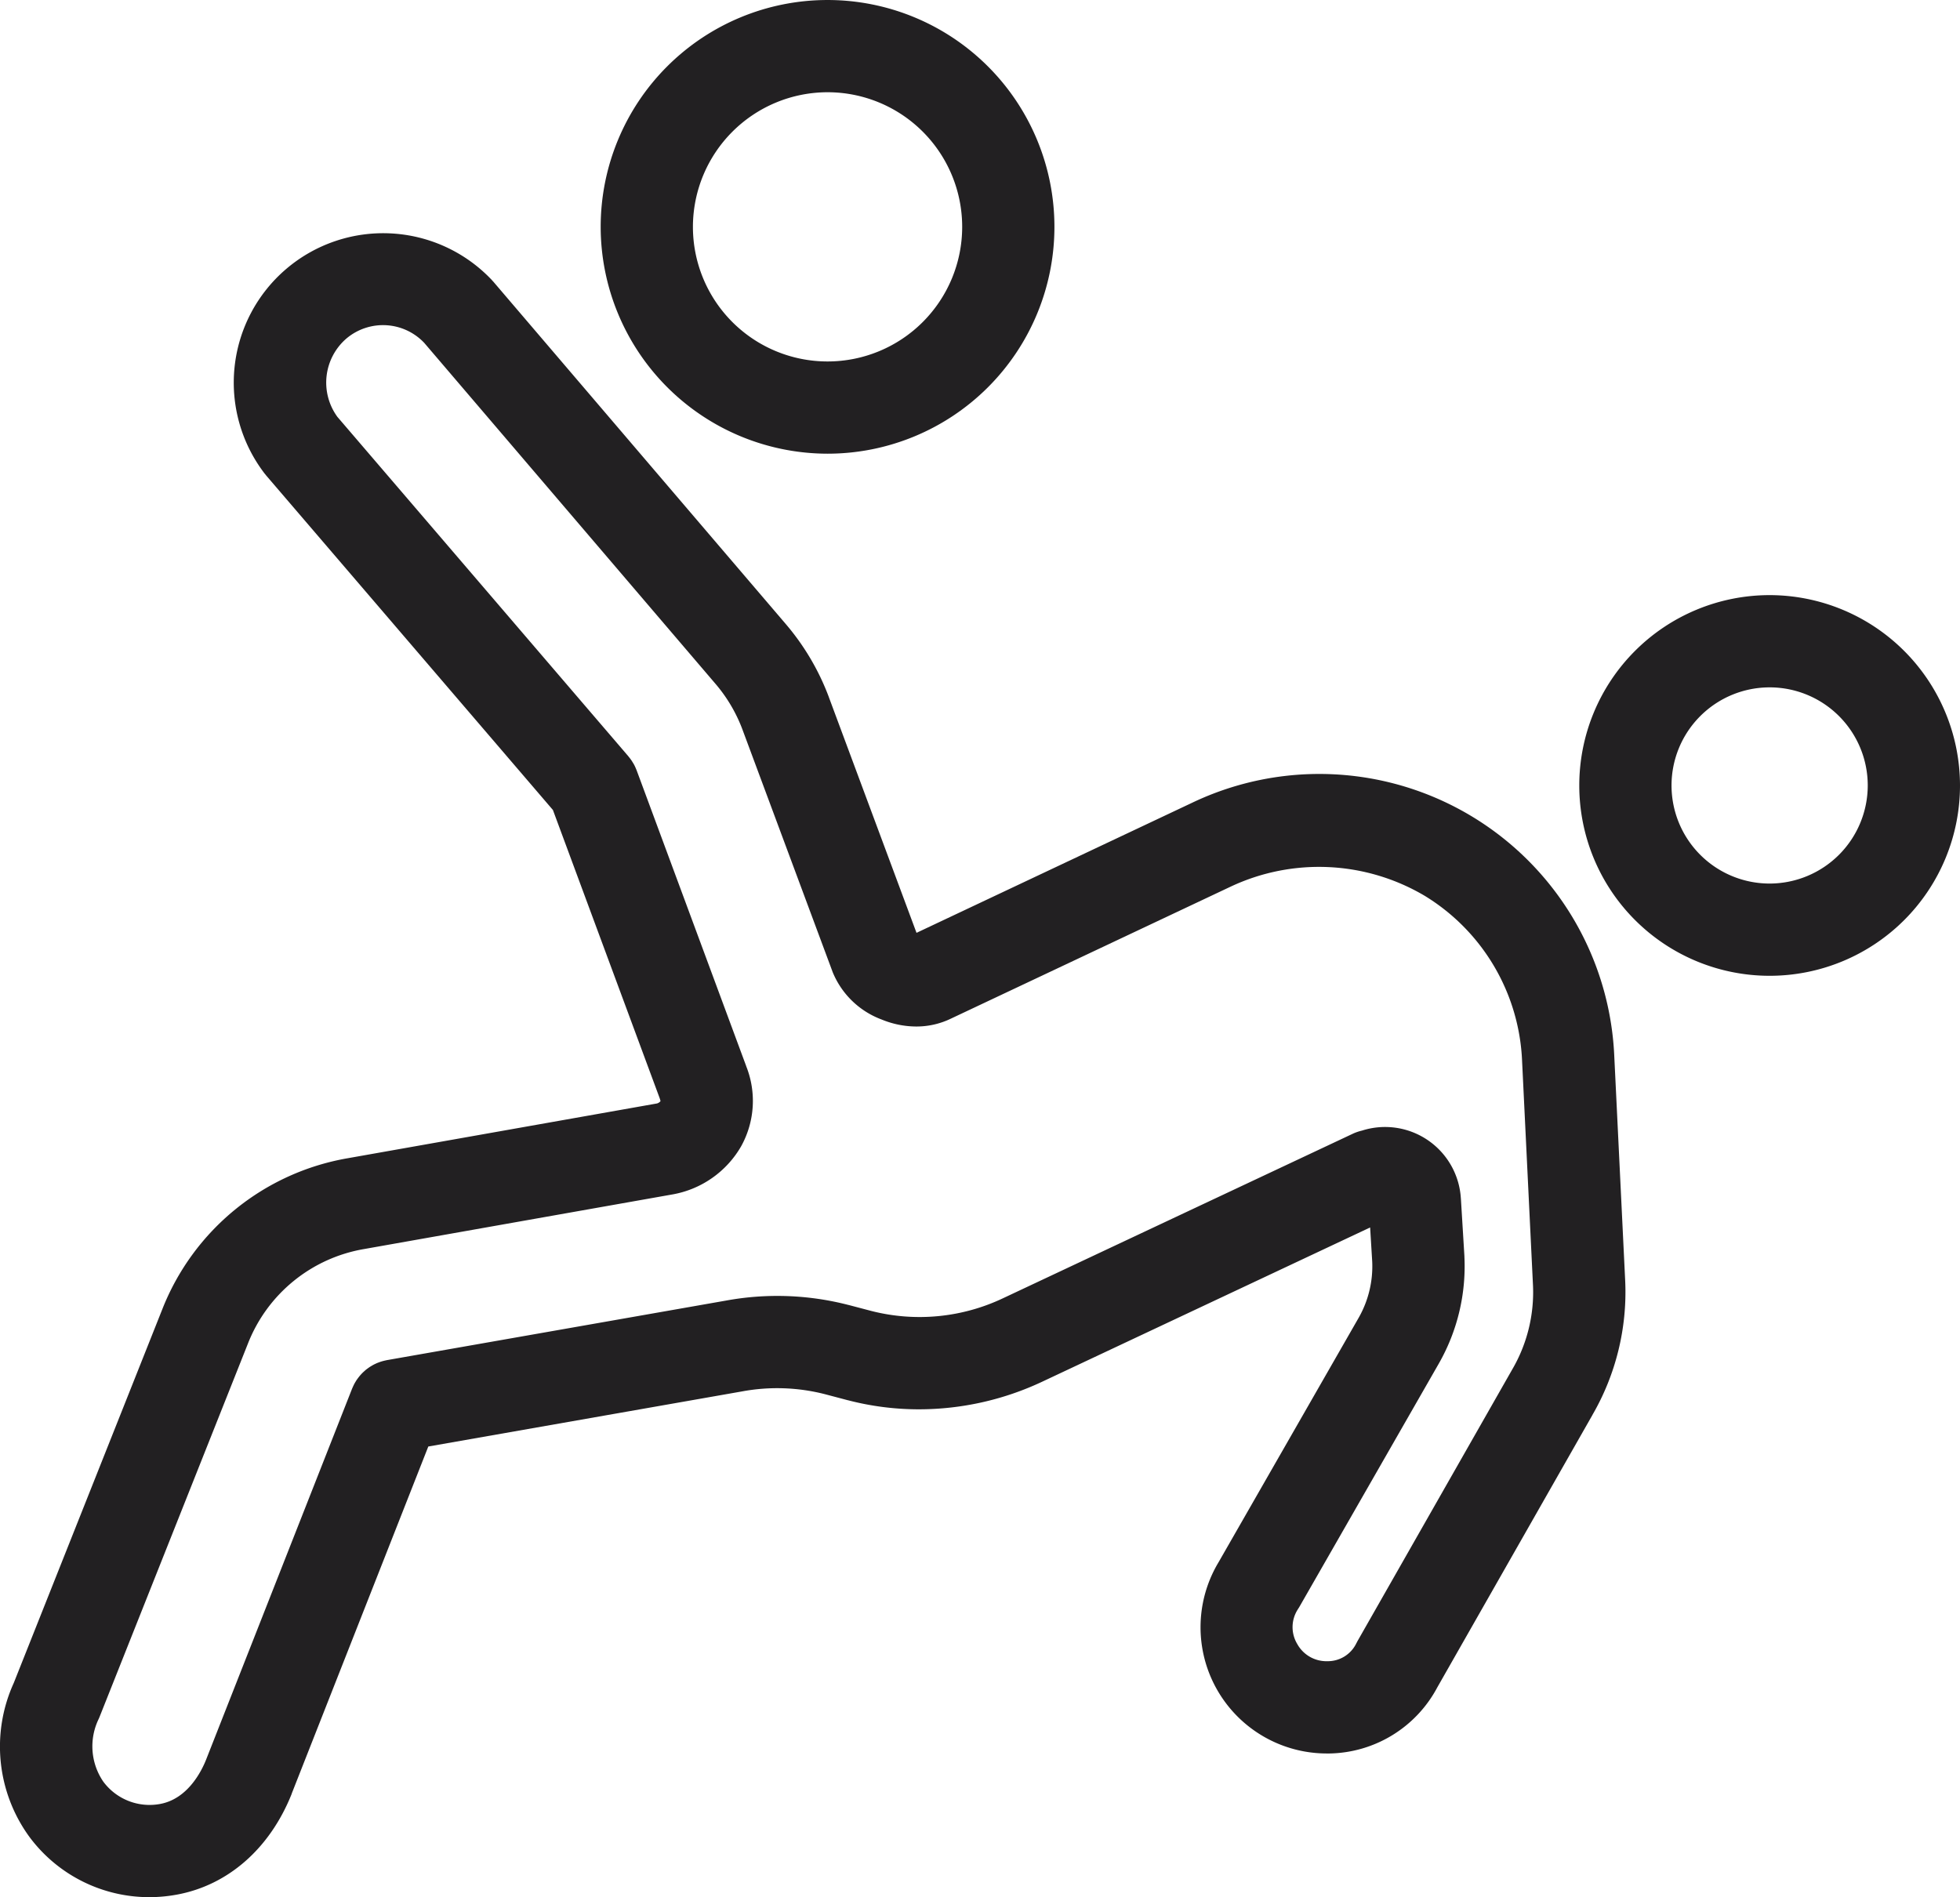<?xml version="1.0" encoding="UTF-8"?>
<svg xmlns="http://www.w3.org/2000/svg" width="161.321" height="156.167" viewBox="0 0 161.321 156.167">
  <g id="Grupo_231" data-name="Grupo 231" transform="translate(-2660.385 -2743.068)">
    <path id="Trazado_15437" data-name="Trazado 15437" d="M3258.147,2962.449a15.668,15.668,0,1,0,15.668,15.668A15.685,15.685,0,0,0,3258.147,2962.449Zm0,23.743a8.075,8.075,0,1,1,8.075-8.076A8.084,8.084,0,0,1,3258.147,2986.192Z" transform="translate(-452.109 -170.391)" fill="#222022"></path>
    <path id="Trazado_15438" data-name="Trazado 15438" d="M2794.152,2915.182v0h0l-.9-18.529h0v0h0a24.3,24.3,0,0,0-34.763-20.882l0,0h0l-22.669,10.7-7.217-19.406v-.006a20.124,20.124,0,0,0-3.572-6.042l0,0-24.043-28.151c-.021-.025-.045-.046-.067-.07s-.039-.048-.061-.071a12.3,12.3,0,0,0-18.687,15.949c.017.022.037.041.055.063s.042.058.066.086l23.6,27.535,8.781,23.708,0,.006v0a1.4,1.4,0,0,1,.074.258.621.621,0,0,1-.283.185h0l-25.443,4.507h0a20.076,20.076,0,0,0-15.286,12.451v0l-12.22,30.749a12.624,12.624,0,0,0,1.277,12.652,12.281,12.281,0,0,0,9.878,4.979,12.532,12.532,0,0,0,2.222-.2c4.239-.762,7.7-3.79,9.5-8.307a.046.046,0,0,1,0-.007l0-.009,11.243-28.574,25.854-4.541h0a15.857,15.857,0,0,1,6.8.236h0l1.893.5h.009a23.144,23.144,0,0,0,5.831.743,23.876,23.876,0,0,0,10.167-2.285h0l26.965-12.684.17,2.79a8.555,8.555,0,0,1-1.121,4.656v0l-11.49,20.052a.147.147,0,0,1-.007.014,10.392,10.392,0,0,0,8.858,15.788l.256,0a10.247,10.247,0,0,0,8.871-5.458l.011-.019,12.748-22.385,0-.006A20.184,20.184,0,0,0,2794.152,2915.182Zm-24.513,31.247a2.746,2.746,0,0,1-2.484-1.42,2.689,2.689,0,0,1,.034-2.823c.008-.011.013-.024.021-.036.033-.052.065-.1.1-.155l11.493-20.057h0v0a16.147,16.147,0,0,0,2.113-8.795c0-.008,0-.016,0-.023s0-.018,0-.027l-.289-4.737c0-.014,0-.027-.005-.041a6.247,6.247,0,0,0-8.145-5.562,3.806,3.806,0,0,0-.759.262l-28.752,13.524h0a16.036,16.036,0,0,1-10.847,1.063l-1.9-.5h-.01a23.4,23.4,0,0,0-10.025-.366h0l-27.951,4.909c-.025,0-.049.012-.074.017-.068.013-.136.03-.2.046s-.117.03-.175.048-.11.035-.164.055-.131.048-.195.074c-.045.019-.09.04-.134.061-.068.031-.135.064-.2.1-.041.022-.082.047-.122.071-.064.038-.127.075-.188.117-.044.03-.086.061-.129.092s-.107.078-.159.121-.094.082-.14.124-.085.076-.126.117-.1.1-.144.152-.069.075-.1.115c-.046.055-.089.112-.131.169-.032.042-.063.084-.093.127s-.072.111-.106.168-.062.1-.092.158-.052.1-.078.155-.061.13-.09.2c-.009.022-.021.043-.03.066l-12.016,30.539h0c-.382.96-1.518,3.236-3.794,3.646a4.743,4.743,0,0,1-4.669-1.844,5.149,5.149,0,0,1-.361-5.188c.007-.015.011-.031.017-.046s.022-.047.032-.072l12.222-30.756v0l0,0a12.532,12.532,0,0,1,9.552-7.775h0l25.443-4.507h0a8.153,8.153,0,0,0,5.594-3.949,7.7,7.7,0,0,0,.415-6.607.054.054,0,0,0,0-.01l-9.016-24.344c-.009-.024-.021-.046-.03-.07-.029-.072-.059-.144-.093-.215-.022-.049-.046-.1-.071-.146s-.062-.116-.1-.173-.069-.116-.106-.171-.06-.088-.092-.131c-.046-.064-.095-.126-.145-.187-.016-.019-.029-.04-.045-.059l-23.949-27.941a4.788,4.788,0,0,1,.751-6.448,4.67,4.67,0,0,1,6.4.361l23.953,28.045h0a12.554,12.554,0,0,1,2.233,3.77l7.412,19.931v.006a6.991,6.991,0,0,0,4.053,3.95,7.522,7.522,0,0,0,2.84.575,6.511,6.511,0,0,0,2.789-.616h0l23.139-10.919h0a17.081,17.081,0,0,1,15.9.76,16.747,16.747,0,0,1,8.042,13.619v0h0l.9,18.53h0a12.607,12.607,0,0,1-1.708,6.851v0l0,0-12.749,22.385c-.019.033-.033.067-.051.1s-.037.063-.053.1A2.608,2.608,0,0,1,2769.639,2946.429Z" transform="translate(0 -66.613)" fill="#222022"></path>
    <path id="Trazado_15439" data-name="Trazado 15439" d="M2900.454,2780.415a18.673,18.673,0,1,0-18.673-18.673A18.694,18.694,0,0,0,2900.454,2780.415Zm0-29.754a11.081,11.081,0,1,1-11.081,11.081A11.093,11.093,0,0,1,2900.454,2750.661Z" transform="translate(-171.956)" fill="#222022"></path>
  </g>
</svg>

